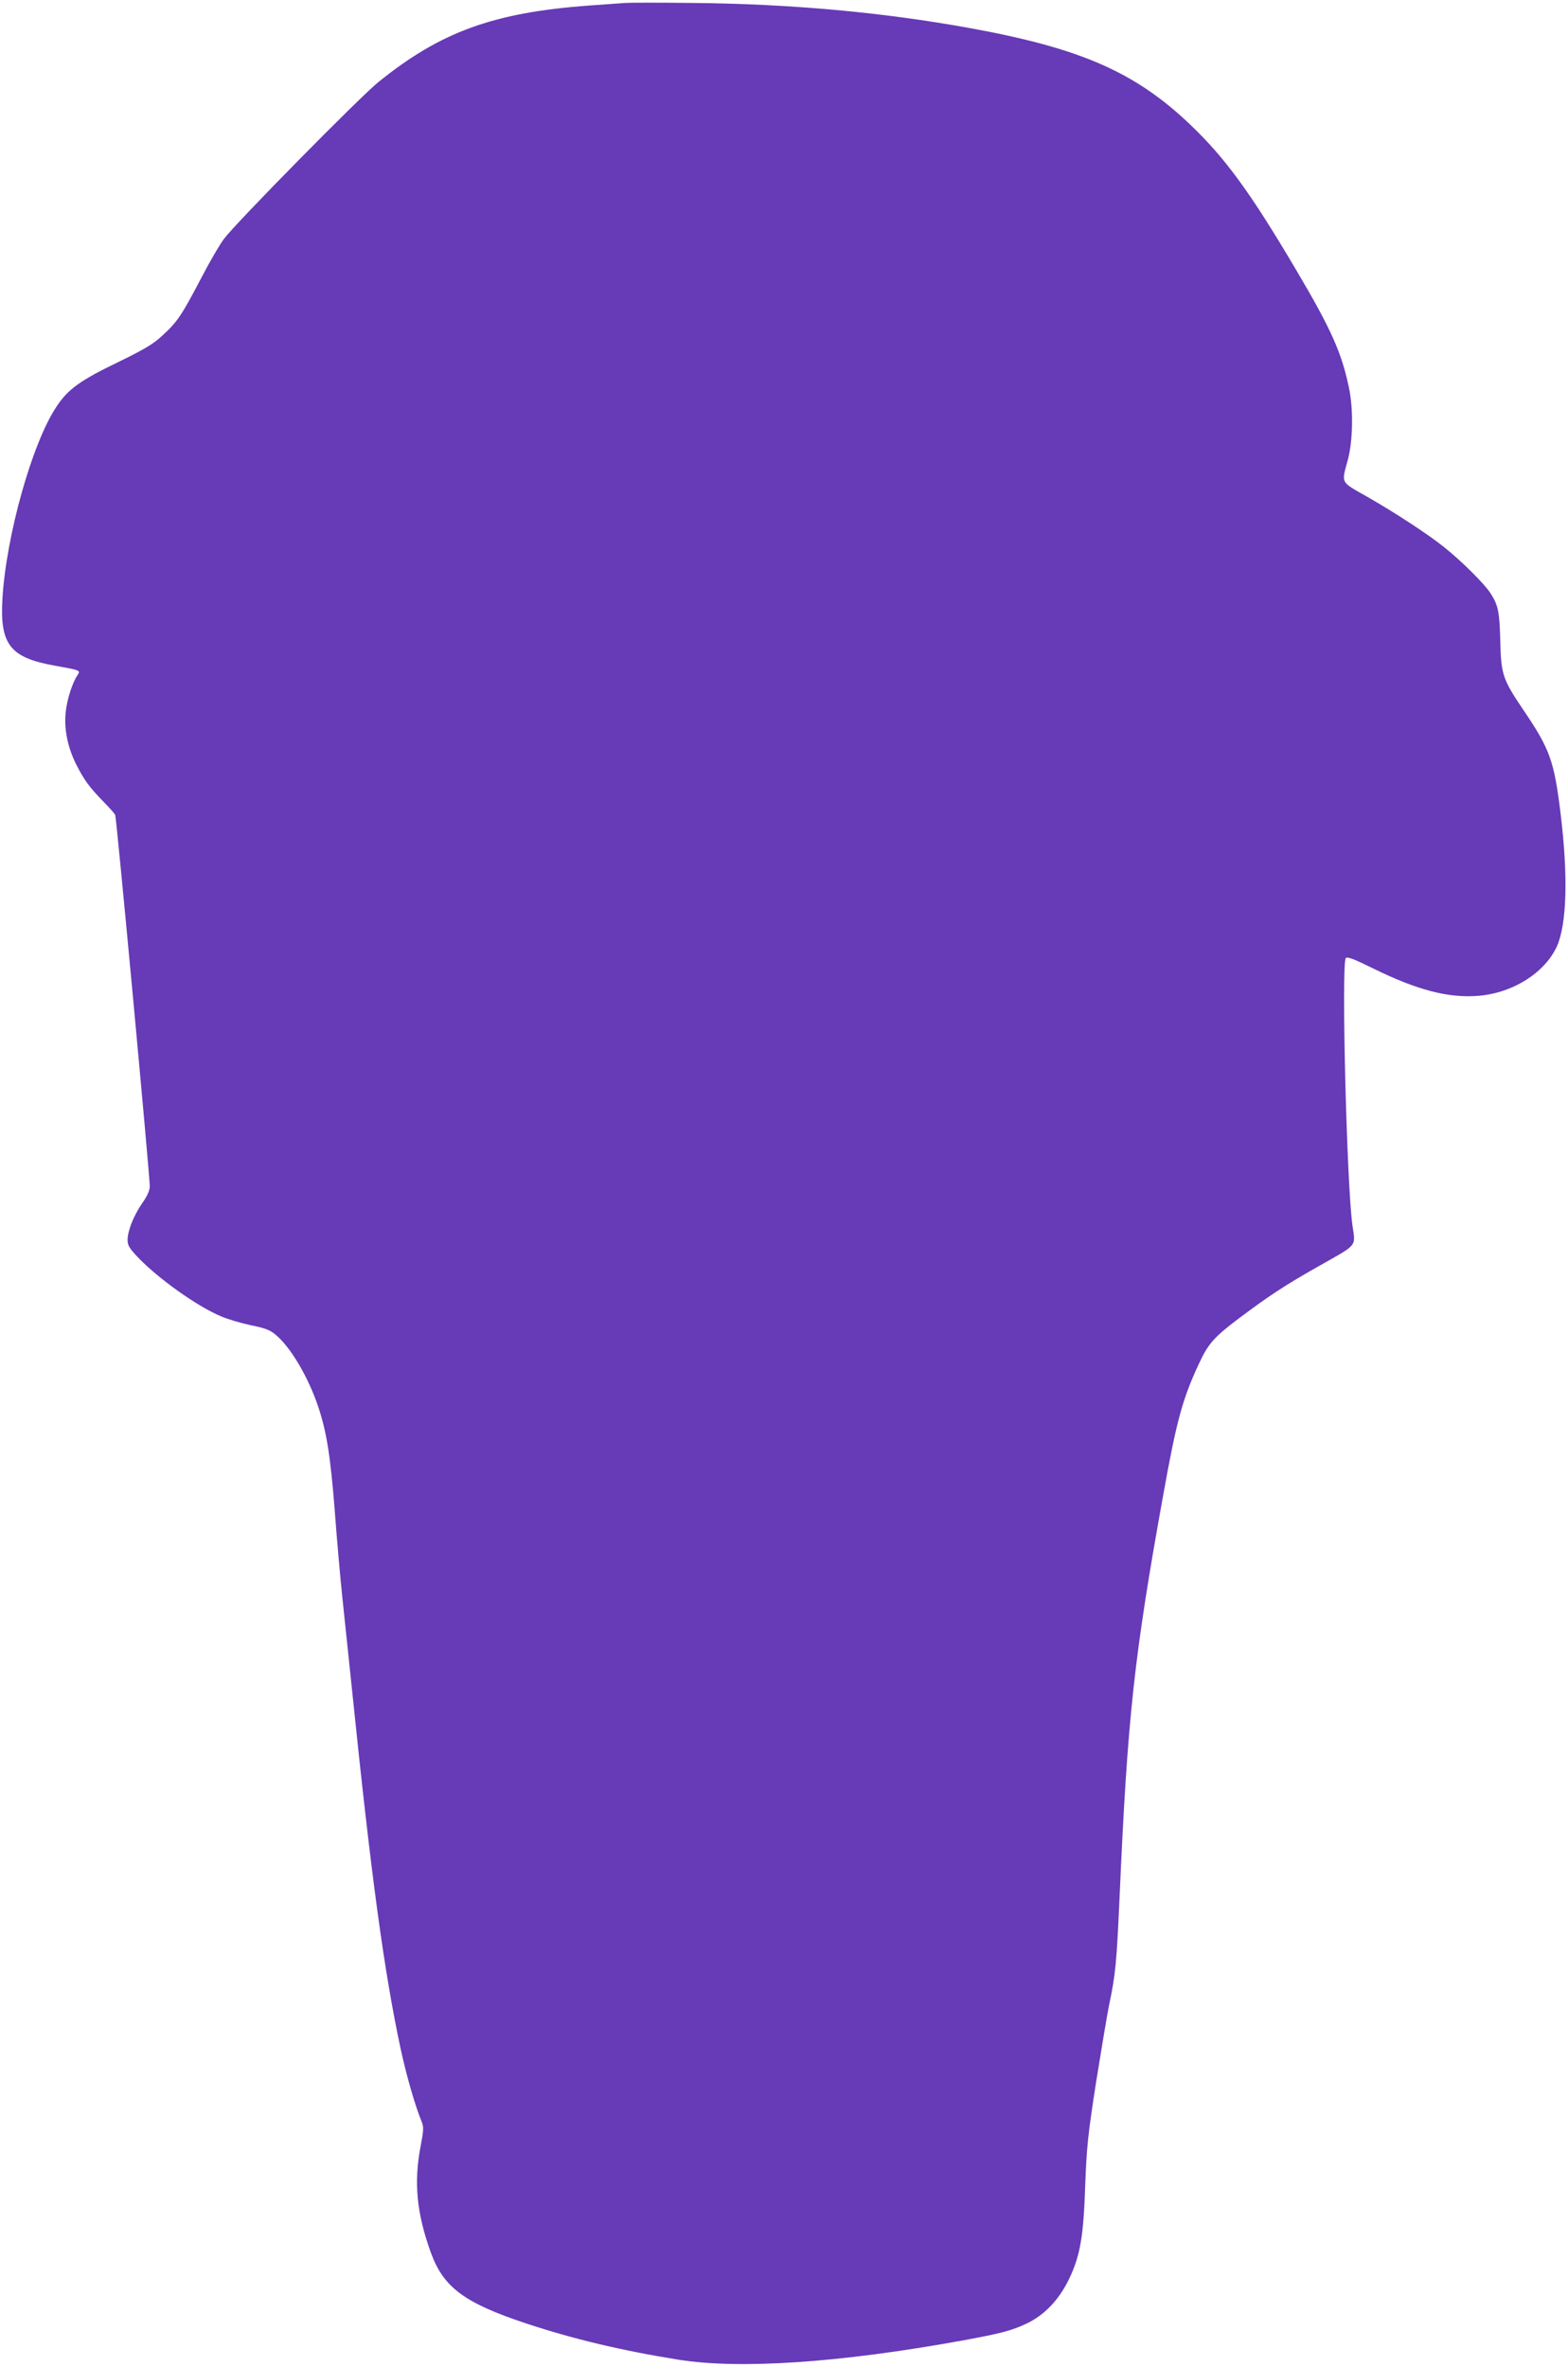 <?xml version="1.0" standalone="no"?>
<!DOCTYPE svg PUBLIC "-//W3C//DTD SVG 20010904//EN"
 "http://www.w3.org/TR/2001/REC-SVG-20010904/DTD/svg10.dtd">
<svg version="1.0" xmlns="http://www.w3.org/2000/svg"
 width="848pt" height="1280pt" viewBox="0 0 848 1280"
 preserveAspectRatio="xMidYMid meet">
<g transform="translate(0,1280) scale(0.1,-0.1)"
fill="#673ab7" stroke="none">
<path d="M3380 12784 c-25 -2 -112 -8 -195 -14 -516 -38 -803 -142 -1140 -415
-101 -82 -768 -759 -833 -846 -23 -30 -80 -128 -126 -217 -104 -198 -127 -233
-207 -306 -49 -46 -96 -74 -233 -141 -212 -102 -278 -149 -341 -245 -132 -198
-272 -699 -292 -1040 -14 -246 42 -317 283 -360 143 -26 140 -25 122 -53 -28
-43 -57 -134 -63 -203 -9 -89 12 -189 58 -280 43 -84 70 -121 146 -199 32 -33
61 -65 64 -72 7 -12 187 -1947 187 -2009 0 -22 -13 -51 -40 -90 -46 -66 -80
-150 -80 -200 0 -29 10 -45 53 -91 111 -117 323 -268 452 -322 39 -17 113 -38
165 -49 74 -15 101 -25 131 -51 81 -67 176 -228 230 -389 45 -134 66 -265 89
-557 11 -148 29 -355 40 -460 11 -104 36 -345 56 -535 102 -993 171 -1499 260
-1917 31 -145 79 -312 115 -399 11 -27 10 -47 -6 -130 -38 -198 -22 -364 56
-579 68 -186 181 -270 512 -380 256 -85 516 -147 827 -197 332 -53 875 -16
1530 103 218 40 271 54 355 94 95 46 172 127 226 238 61 127 79 230 88 507 8
209 14 270 59 560 29 179 60 368 71 420 34 160 40 226 56 582 43 974 78 1297
236 2173 72 400 103 515 190 703 52 114 84 150 218 251 164 123 249 179 429
281 219 124 203 104 186 225 -31 227 -60 1404 -36 1443 7 10 44 -4 153 -58
235 -115 401 -158 561 -146 188 14 364 125 429 270 53 122 60 379 19 716 -35
286 -58 349 -201 560 -111 164 -121 192 -125 368 -4 162 -11 198 -52 262 -33
52 -157 175 -252 251 -89 71 -263 185 -417 273 -146 83 -139 69 -103 201 27
103 30 275 5 390 -39 187 -96 315 -281 628 -248 421 -387 612 -576 792 -299
286 -596 415 -1198 524 -470 85 -967 130 -1490 135 -179 2 -345 2 -370 0z"/>
</g>
</svg>
